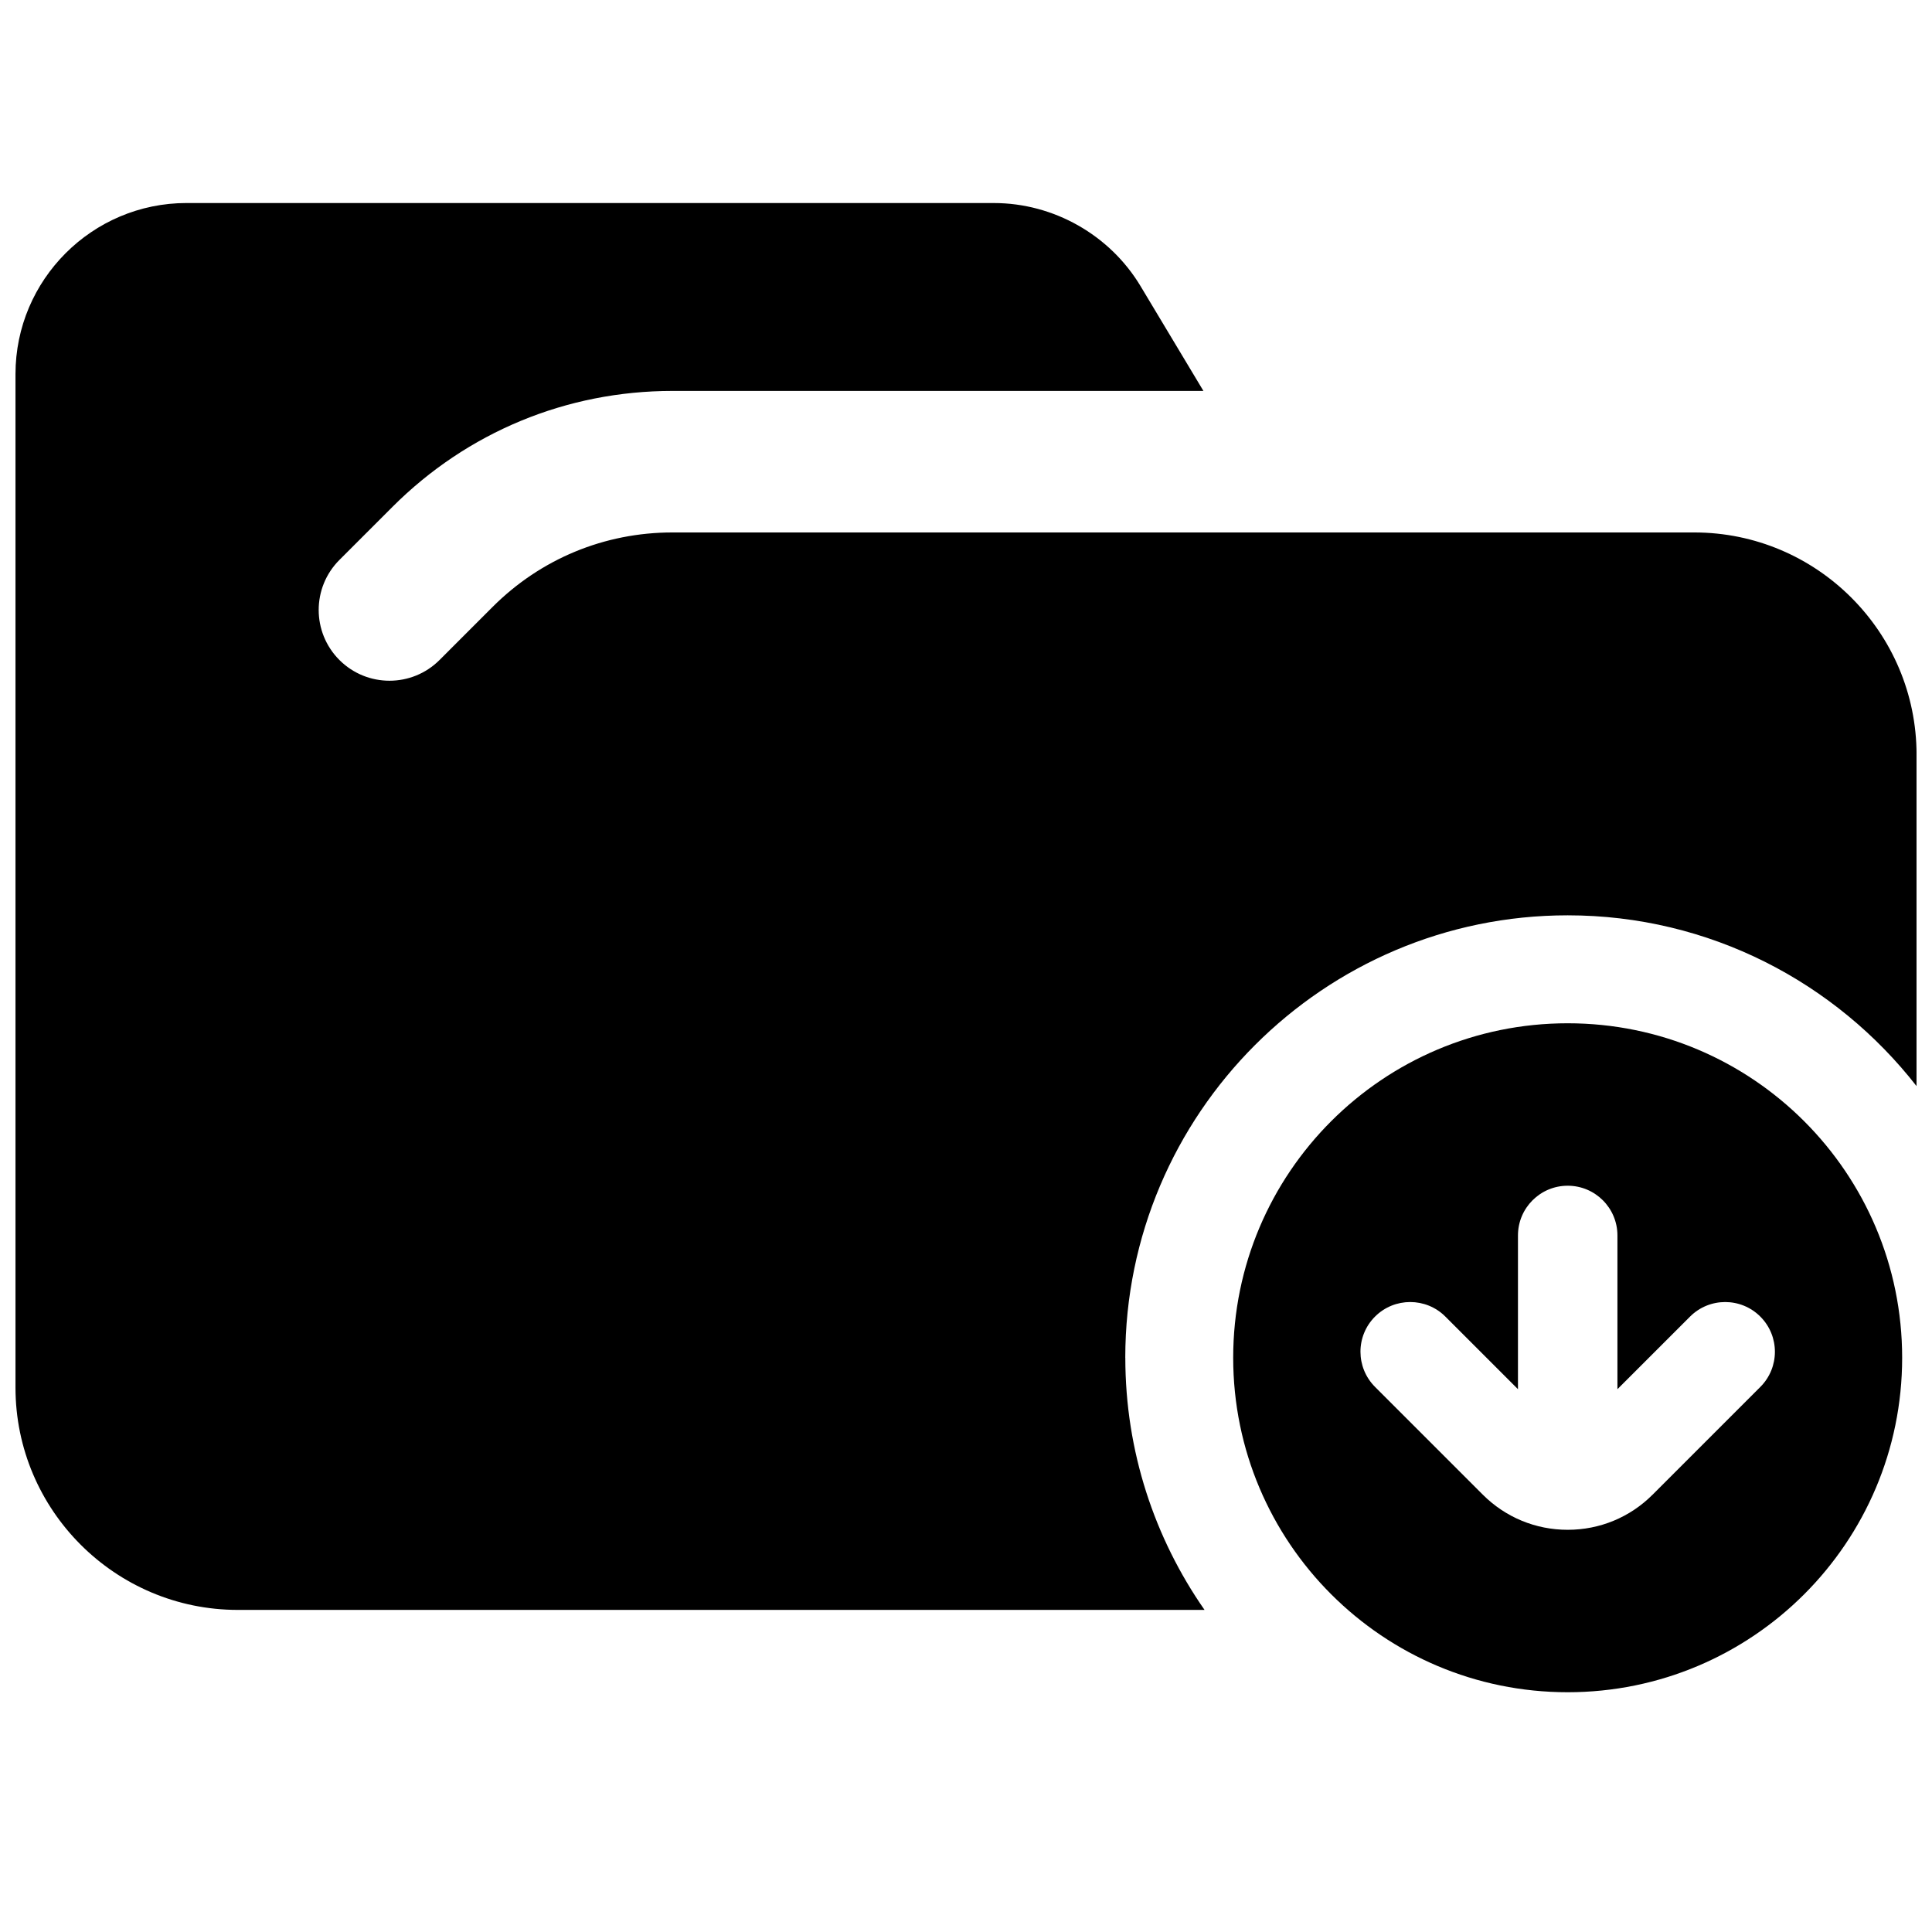 <?xml version="1.0" encoding="UTF-8"?>
<!-- Uploaded to: ICON Repo, www.svgrepo.com, Generator: ICON Repo Mixer Tools -->
<svg width="800px" height="800px" version="1.1" viewBox="144 144 512 512" xmlns="http://www.w3.org/2000/svg">
 <defs>
  <clipPath id="a">
   <path d="m148.09 197h503.81v374h-503.81z"/>
  </clipPath>
 </defs>
 <g clip-path="url(#a)">
  <path d="m442.21 503.82c0-64.652 52.594-117.25 117.25-117.25 37.535 0 70.973 17.742 92.449 45.266v-87.809c0-32.488-26.434-58.922-58.914-58.922h-96.605c-0.219 0.008-0.441 0.008-0.652 0h-173.55c-17.996 0-34.922 7.008-47.648 19.742l-14.059 14.062c-7.328 7.32-19.199 7.32-26.527 0-7.328-7.328-7.328-19.199 0-26.527l14.059-14.059c19.812-19.812 46.16-30.723 74.18-30.723h140.73l-16.664-27.773c-8.148-13.578-23.051-22.02-38.879-22.02l-213.93-0.004c-25.004-0.008-45.344 20.336-45.344 45.336v268.58c0 32.488 26.434 58.922 58.922 58.922h256.19c-13.219-18.973-20.996-42.004-20.996-66.824z"/>
 </g>
 <path d="m559.45 592.46c48.957 0 88.641-39.684 88.641-88.641 0-48.957-39.684-88.641-88.641-88.641s-88.641 39.684-88.641 88.641c0.004 48.949 39.688 88.641 88.641 88.641zm-51.051-99.551c2.574-2.574 5.945-3.856 9.32-3.856 3.371 0 6.746 1.281 9.32 3.856l19.238 19.238v-40.738c0-7.281 5.902-13.18 13.18-13.18 7.281 0 13.18 5.902 13.18 13.18v40.738l19.238-19.23c5.141-5.148 13.492-5.148 18.633 0 5.148 5.148 5.148 13.492 0 18.633l-28.543 28.543c-6.008 6.016-14.004 9.32-22.508 9.32-8.5 0-16.5-3.312-22.508-9.32l-28.543-28.543c-5.156-5.152-5.156-13.5-0.008-18.641z"/>
</svg>